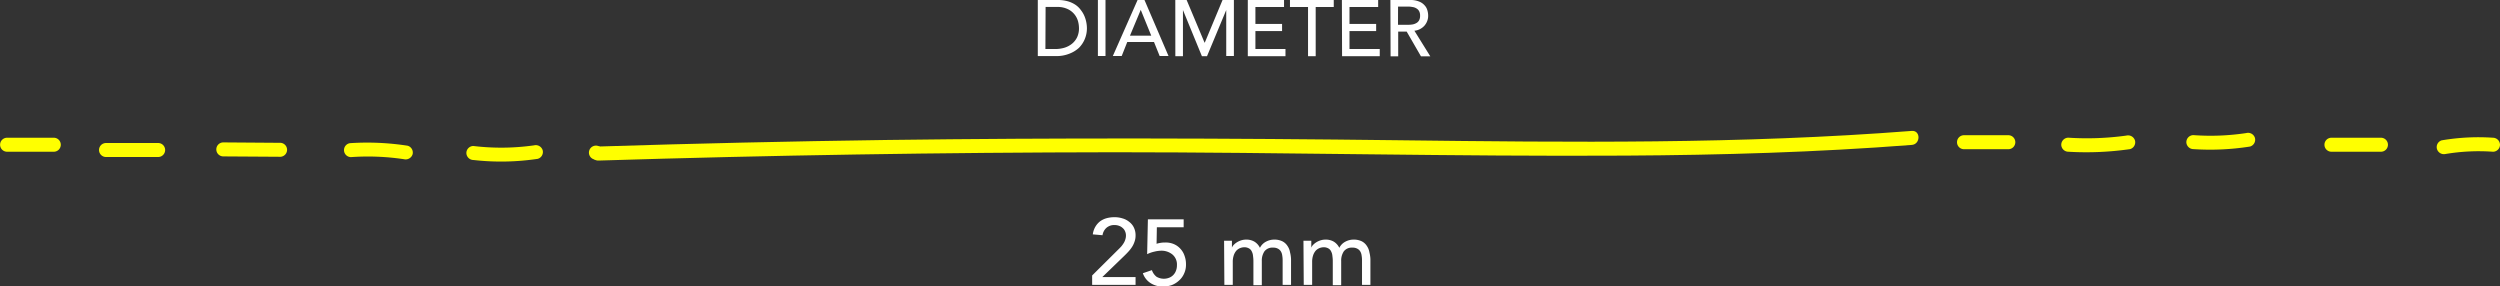 <svg id="Layer_1" data-name="Layer 1" xmlns="http://www.w3.org/2000/svg" viewBox="0 0 535.46 61.28"><rect x="0" y="0" width="535.46" height="61.28" fill="#333333" stroke="none"/><defs><style>.cls-1{fill:#fff;}.cls-2{fill:#ff0;}</style></defs><path class="cls-1" d="M331.91,6.81h2.15a5.74,5.74,0,0,0,.93-.07,2.46,2.46,0,0,0,.83-.29,1.52,1.52,0,0,0,.6-.58,2,2,0,0,0,.22-1,1.91,1.91,0,0,0-.22-1,1.55,1.55,0,0,0-.6-.59A2.08,2.08,0,0,0,335,3a4.81,4.81,0,0,0-.93-.09h-2.15ZM330.28,1.5h4.24a4.73,4.73,0,0,1,1.9.33,2.93,2.93,0,0,1,1.17.8,2.48,2.48,0,0,1,.61,1.08,4,4,0,0,1,.17,1.16,3,3,0,0,1-.2,1.12,3.24,3.24,0,0,1-.59,1,3.29,3.29,0,0,1-.94.73,3.21,3.21,0,0,1-1.22.36l3.41,5.49h-2l-3.06-5.3h-1.82v5.3h-1.63Zm-10.39,0h7.77V3h-6.14V6.62h5.71V8.15h-5.71V12H328v1.53h-8.07ZM312.64,3h-3.87V1.5h9.38V3h-3.87V13.54h-1.64ZM299.74,1.5h7.76V3h-6.13V6.62h5.71V8.15h-5.71V12h6.44v1.53h-8.07Zm-15.53,0h2.43l3.83,9.12h.06l3.8-9.12h2.43v12h-1.64V3.65h0L291,13.54h-1.09l-4.06-9.89h0v9.89h-1.63Zm-5.15,7.64-2.25-5.53h0L274.5,9.14ZM276.13,1.5h1.48l5.15,12h-1.9l-1.21-3h-5.73l-1.19,3h-1.9Zm-8.5,0h1.63v12h-1.63ZM256.39,12h2.05a6.88,6.88,0,0,0,2-.27,4.86,4.86,0,0,0,1.63-.85,4.13,4.13,0,0,0,1.11-1.4,4.5,4.5,0,0,0,.4-2,6,6,0,0,0-.18-1.34,4.15,4.15,0,0,0-.72-1.48,4.08,4.08,0,0,0-1.42-1.17,5,5,0,0,0-2.38-.5h-2.45ZM254.76,1.5H259a7.78,7.78,0,0,1,2.23.29,5.88,5.88,0,0,1,1.67.79A4.56,4.56,0,0,1,264,3.68,5.68,5.68,0,0,1,264.77,5a6.69,6.69,0,0,1,.39,1.33,6.88,6.88,0,0,1,.12,1.22,6,6,0,0,1-.43,2.25,5.84,5.84,0,0,1-1.25,1.92A6.38,6.38,0,0,1,261.52,13a7.31,7.31,0,0,1-2.84.51h-3.92Z" transform="translate(-32.48 -1.5)"/><path class="cls-1" d="M311.66,53.06h1.68v1.48h0a1.67,1.67,0,0,1,.3-.5,3.52,3.52,0,0,1,.64-.56,3.77,3.77,0,0,1,.92-.46,3.48,3.48,0,0,1,1.18-.2,3.38,3.38,0,0,1,1.78.44,3.18,3.18,0,0,1,1.18,1.32,3,3,0,0,1,1.3-1.32,3.68,3.68,0,0,1,1.7-.44,3.89,3.89,0,0,1,1.8.36,2.79,2.79,0,0,1,1.1,1,3.32,3.32,0,0,1,.54,1.34A7.06,7.06,0,0,1,326,57v5.52h-1.8V57.26a5.85,5.85,0,0,0-.08-1,2.22,2.22,0,0,0-.28-.88,1.56,1.56,0,0,0-.62-.6,2,2,0,0,0-1.06-.24,2.13,2.13,0,0,0-1.86.8,3.53,3.53,0,0,0-.56,2.06v5.18h-1.8v-5a7.91,7.91,0,0,0-.08-1.24,2.51,2.51,0,0,0-.28-1,1.38,1.38,0,0,0-.6-.64,1.93,1.93,0,0,0-1-.24,2.41,2.41,0,0,0-.94.2,2.21,2.21,0,0,0-.78.56,3,3,0,0,0-.54,1,4.37,4.37,0,0,0-.2,1.38v4.92h-1.8Zm-17,0h1.68v1.48h0a1.67,1.67,0,0,1,.3-.5,3.52,3.52,0,0,1,.64-.56,3.77,3.77,0,0,1,.92-.46,3.48,3.48,0,0,1,1.18-.2,3.38,3.38,0,0,1,1.78.44,3.18,3.18,0,0,1,1.18,1.32,3,3,0,0,1,1.3-1.32,3.68,3.68,0,0,1,1.7-.44,3.89,3.89,0,0,1,1.8.36,2.79,2.79,0,0,1,1.1,1,3.32,3.32,0,0,1,.54,1.34A7.06,7.06,0,0,1,309,57v5.52h-1.8V57.26a5.85,5.85,0,0,0-.08-1,2.22,2.22,0,0,0-.28-.88,1.56,1.56,0,0,0-.62-.6,2,2,0,0,0-1.06-.24,2.13,2.13,0,0,0-1.86.8,3.53,3.53,0,0,0-.56,2.06v5.18h-1.8v-5a7.91,7.91,0,0,0-.08-1.24,2.51,2.51,0,0,0-.28-1,1.38,1.38,0,0,0-.6-.64,1.93,1.93,0,0,0-1-.24,2.41,2.41,0,0,0-.94.2,2.21,2.21,0,0,0-.78.56,3,3,0,0,0-.54,1,4.37,4.37,0,0,0-.2,1.38v4.92h-1.8ZM286,50.18h-5.74l-.06,3.54a2.85,2.85,0,0,1,.4-.12l.52-.1.54-.06.44,0a4.48,4.48,0,0,1,1.8.34,4,4,0,0,1,1.4,1,4.08,4.08,0,0,1,.88,1.48,5.26,5.26,0,0,1,.32,1.9,4.43,4.43,0,0,1-.4,1.92,4.24,4.24,0,0,1-1.06,1.48,5,5,0,0,1-1.58,1,5.8,5.8,0,0,1-1.94.32,4.78,4.78,0,0,1-2.6-.74,4.11,4.11,0,0,1-1.66-2.12l1.94-.66a3,3,0,0,0,1,1.42,3.11,3.11,0,0,0,2.66.22,2.42,2.42,0,0,0,.88-.56,2.53,2.53,0,0,0,.6-.92,3.16,3.16,0,0,0,.22-1.22,2.78,2.78,0,0,0-1-2.32,3.7,3.7,0,0,0-2.46-.78,6.41,6.41,0,0,0-1.38.2,6.69,6.69,0,0,0-1.54.54l.16-7.46H286ZM266.4,60.5l5.68-5.64c.2-.19.39-.39.58-.6a6.44,6.44,0,0,0,.5-.7,3,3,0,0,0,.34-.76,2.64,2.64,0,0,0,.14-.84,2.2,2.2,0,0,0-.2-.94,1.81,1.81,0,0,0-.52-.7,2.15,2.15,0,0,0-.78-.46,2.65,2.65,0,0,0-.94-.16,2.54,2.54,0,0,0-1.72.58,2.65,2.65,0,0,0-.86,1.6l-2.08-.18a4.3,4.3,0,0,1,.54-1.62,4.1,4.1,0,0,1,1-1.16,4.24,4.24,0,0,1,1.4-.68,6.33,6.33,0,0,1,1.72-.22,5.63,5.63,0,0,1,1.72.26,3.92,3.92,0,0,1,1.42.74,3.3,3.3,0,0,1,1,1.22,3.77,3.77,0,0,1,.36,1.7,3.81,3.81,0,0,1-.22,1.32,5,5,0,0,1-.54,1.14,7.65,7.65,0,0,1-.78,1c-.29.32-.6.63-.92.94l-4.66,4.5h7.12v1.68H266.4Z" transform="translate(-32.48 -1.5)"/><path class="cls-2" d="M160.12,35.69a1.5,1.5,0,0,0,0-3A1.5,1.5,0,0,0,160.12,35.69Z" transform="translate(-32.48 -1.5)"/><path class="cls-2" d="M160.7,35.89q55.2-1.71,110.45-1.78c36.51,0,73,.94,109.54.72,20.44-.12,40.88-.71,61.26-2.29,1.91-.15,1.93-3.15,0-3-36.53,2.84-73.19,2.45-109.79,2S259,31,222.37,31.48q-30.84.43-61.67,1.4C158.78,33,158.77,36,160.7,35.89Z" transform="translate(-32.48 -1.5)"/><path class="cls-2" d="M453.14,33.46h9.49a1.5,1.5,0,0,0,0-3h-9.49a1.5,1.5,0,0,0,0,3Z" transform="translate(-32.48 -1.5)"/><path class="cls-2" d="M475.47,34a65.87,65.87,0,0,0,13.24-.56,1.52,1.52,0,0,0,1.05-1.85,1.55,1.55,0,0,0-1.85-1.05,61.64,61.64,0,0,1-12.44.45,1.52,1.52,0,0,0-1.5,1.5A1.53,1.53,0,0,0,475.47,34Z" transform="translate(-32.48 -1.5)"/><path class="cls-2" d="M502.26,33.44a54.72,54.72,0,0,0,12.13-.55A1.52,1.52,0,0,0,515.44,31,1.54,1.54,0,0,0,513.59,30a51.12,51.12,0,0,1-11.33.44,1.52,1.52,0,0,0-1.5,1.5A1.53,1.53,0,0,0,502.26,33.44Z" transform="translate(-32.48 -1.5)"/><path class="cls-2" d="M531.84,34h10.6a1.5,1.5,0,1,0,0-3h-10.6a1.5,1.5,0,0,0,0,3Z" transform="translate(-32.48 -1.5)"/><path class="cls-2" d="M556.23,34.49A43.09,43.09,0,0,1,566.44,34a1.51,1.51,0,0,0,1.5-1.5,1.53,1.53,0,0,0-1.5-1.5,46.68,46.68,0,0,0-11,.56,1.51,1.51,0,0,0-1,1.85A1.55,1.55,0,0,0,556.23,34.49Z" transform="translate(-32.48 -1.5)"/><path class="cls-2" d="M146.87,32.63a50,50,0,0,1-13,.14,1.51,1.51,0,0,0-1.5,1.5,1.53,1.53,0,0,0,1.5,1.5,53.06,53.06,0,0,0,13.79-.25,1.52,1.52,0,0,0,1.05-1.85A1.55,1.55,0,0,0,146.87,32.63Z" transform="translate(-32.48 -1.5)"/><path class="cls-2" d="M119.78,32.71a56.54,56.54,0,0,0-12.12-.56,1.5,1.5,0,0,0,0,3A52.38,52.38,0,0,1,119,35.6a1.56,1.56,0,0,0,1.85-1.05A1.52,1.52,0,0,0,119.78,32.71Z" transform="translate(-32.48 -1.5)"/><path class="cls-2" d="M92.59,32.09,80.31,32a1.5,1.5,0,0,0,0,3l12.28.08A1.5,1.5,0,0,0,92.59,32.09Z" transform="translate(-32.48 -1.5)"/><path class="cls-2" d="M66.35,32.13H55.19a1.5,1.5,0,0,0,0,3H66.35A1.5,1.5,0,0,0,66.35,32.13Z" transform="translate(-32.48 -1.5)"/><path class="cls-2" d="M44,31H34a1.5,1.5,0,1,0,0,3H44a1.5,1.5,0,1,0,0-3Z" transform="translate(-32.48 -1.5)"/></svg>